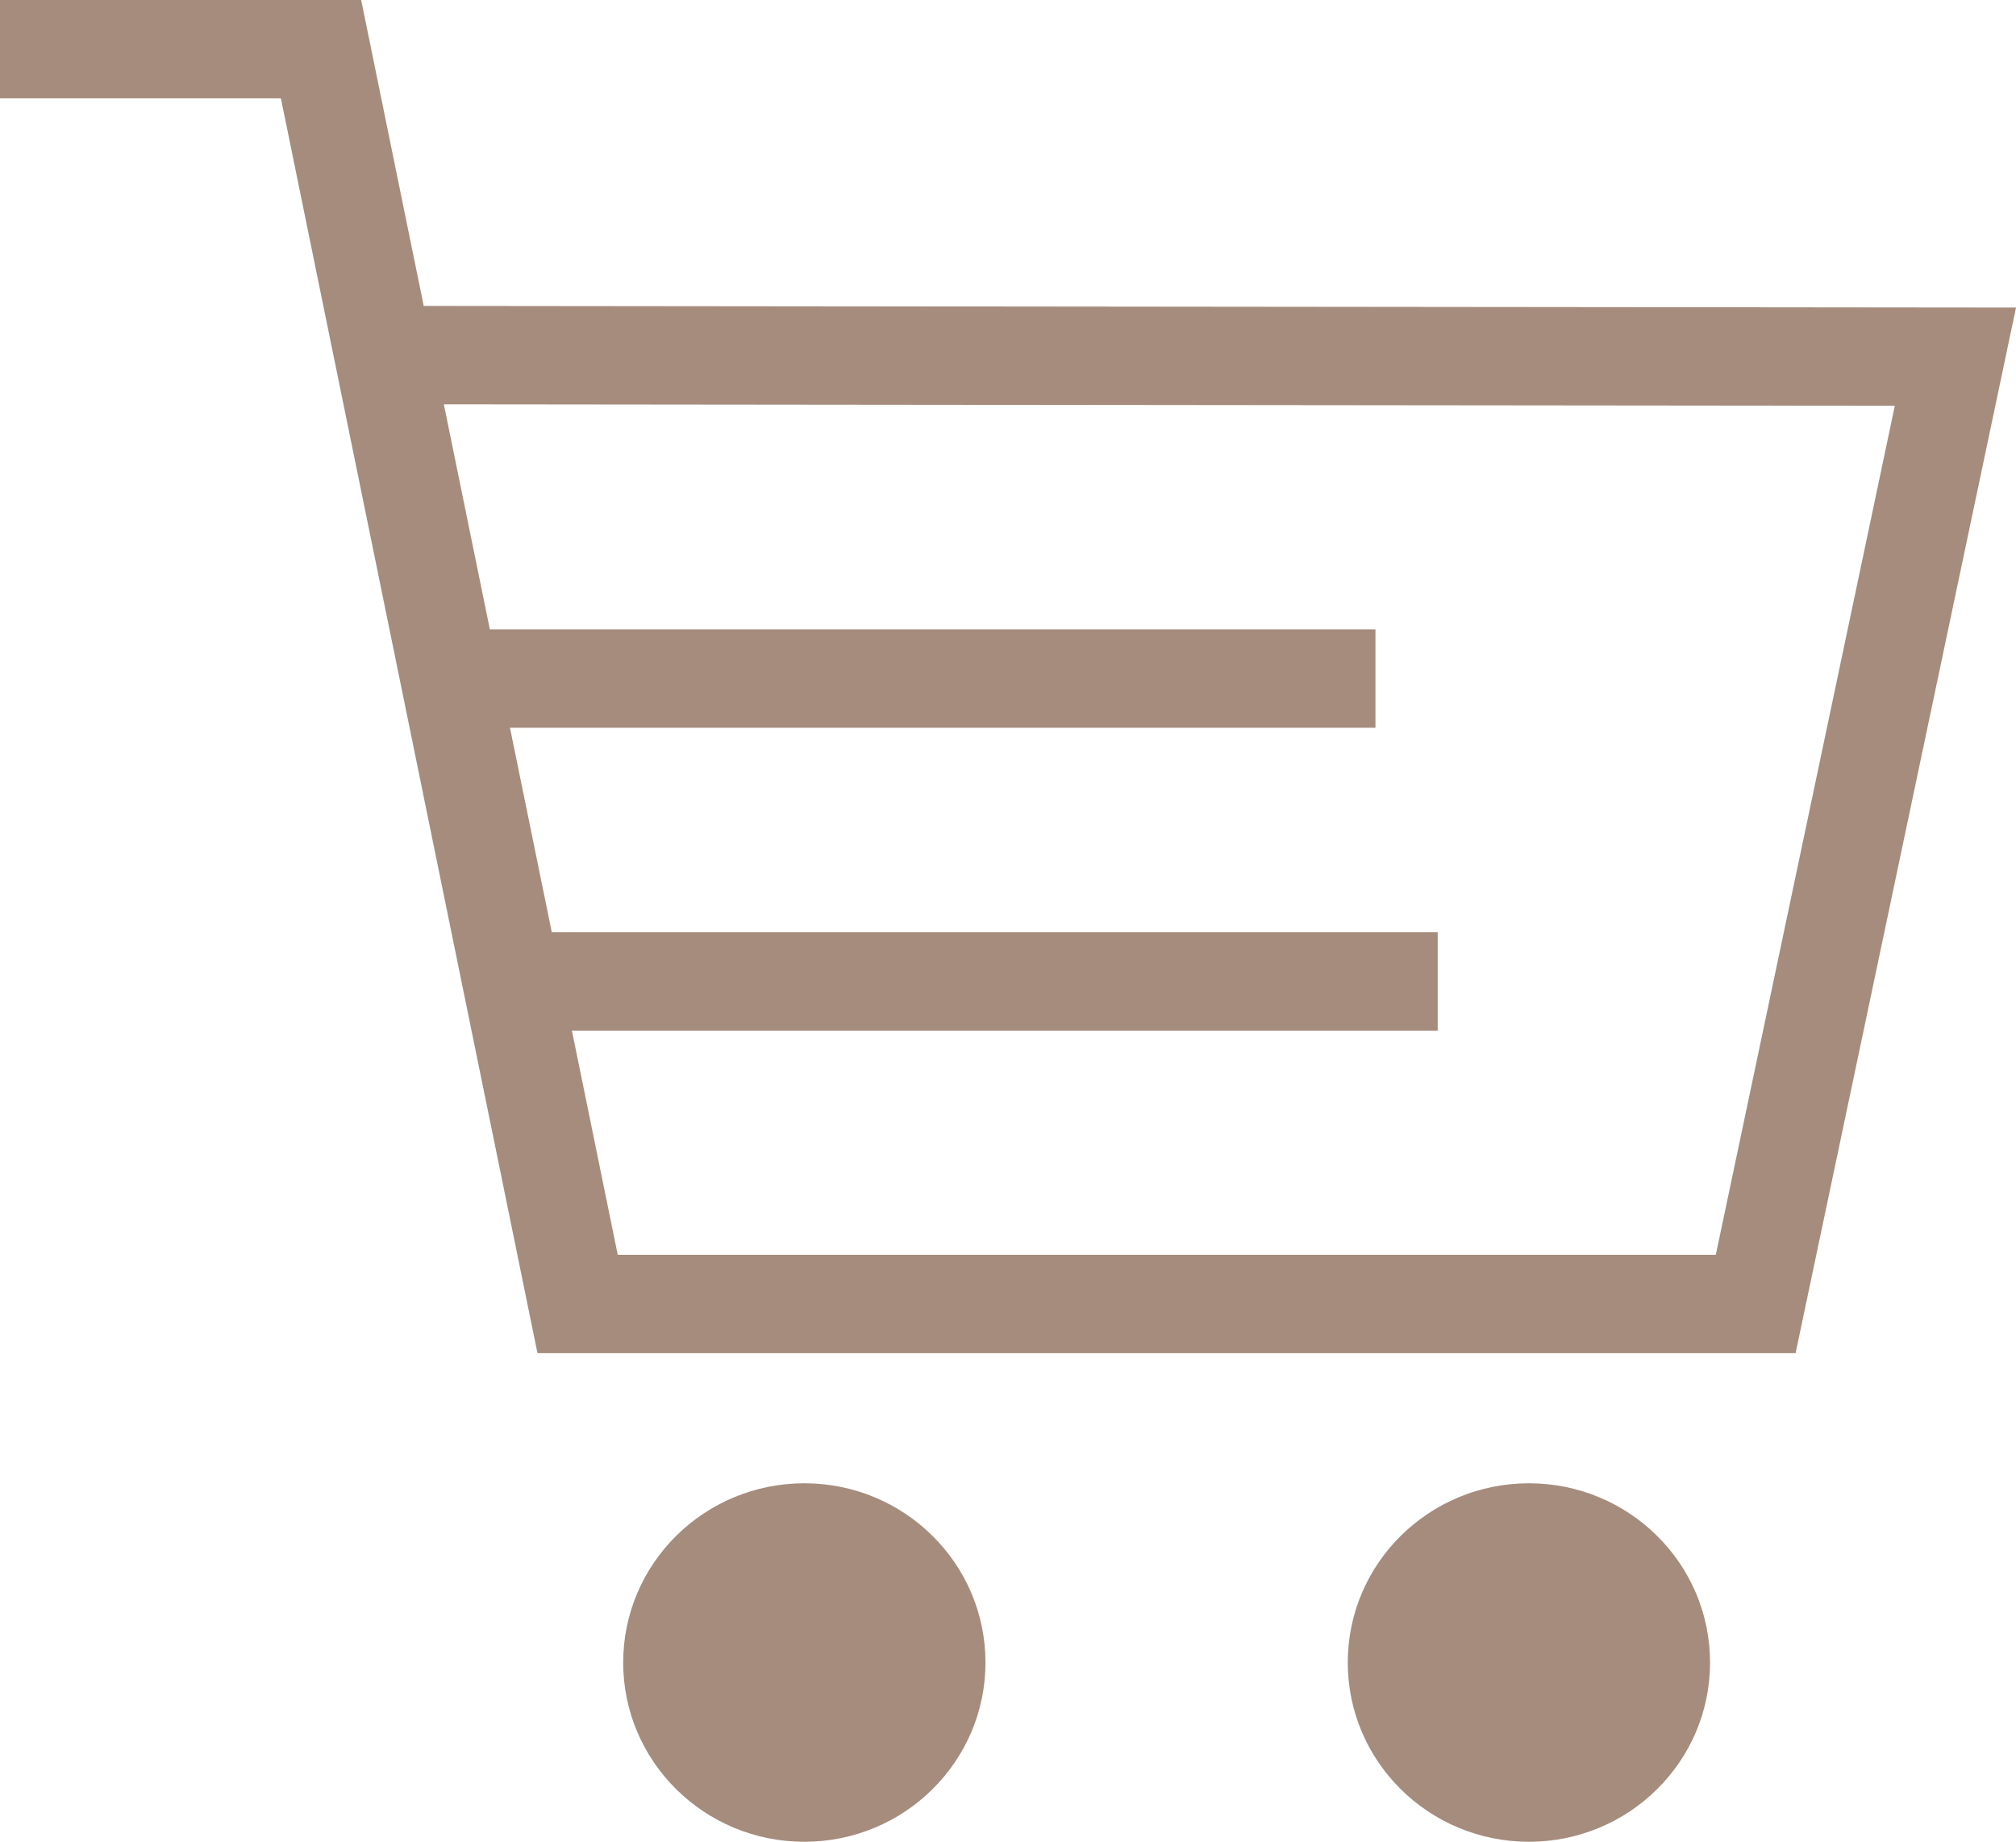 <?xml version="1.0" encoding="UTF-8"?>
<svg id="parts" xmlns="http://www.w3.org/2000/svg" version="1.1" viewBox="0 0 41 37.453">
  <!-- Generator: Adobe Illustrator 29.8.2, SVG Export Plug-In . SVG Version: 2.1.1 Build 3)  -->
  <defs>
    <style>
      .st0 {
        fill: none;
        stroke: #a58c7d;
        stroke-miterlimit: 10;
        stroke-width: 2px;
      }

      .st1 {
        fill: #a58c7d;
      }
    </style>
  </defs>
  <polyline class="st0" points="7.679 7.22 39.768 7.253 35.706 26.517 11.747 26.517 6.529 1 -0 1"/>
  <g>
    <line class="st0" x1="9.314" y1="13.799" x2="27.973" y2="13.799"/>
    <line class="st0" x1="10.579" y1="19.958" x2="29.239" y2="19.958"/>
  </g>
  <g>
    <ellipse class="st1" cx="31.094" cy="33.808" rx="3.684" ry="3.645"/>
    <ellipse class="st1" cx="16.358" cy="33.808" rx="3.684" ry="3.645"/>
  </g>
</svg>